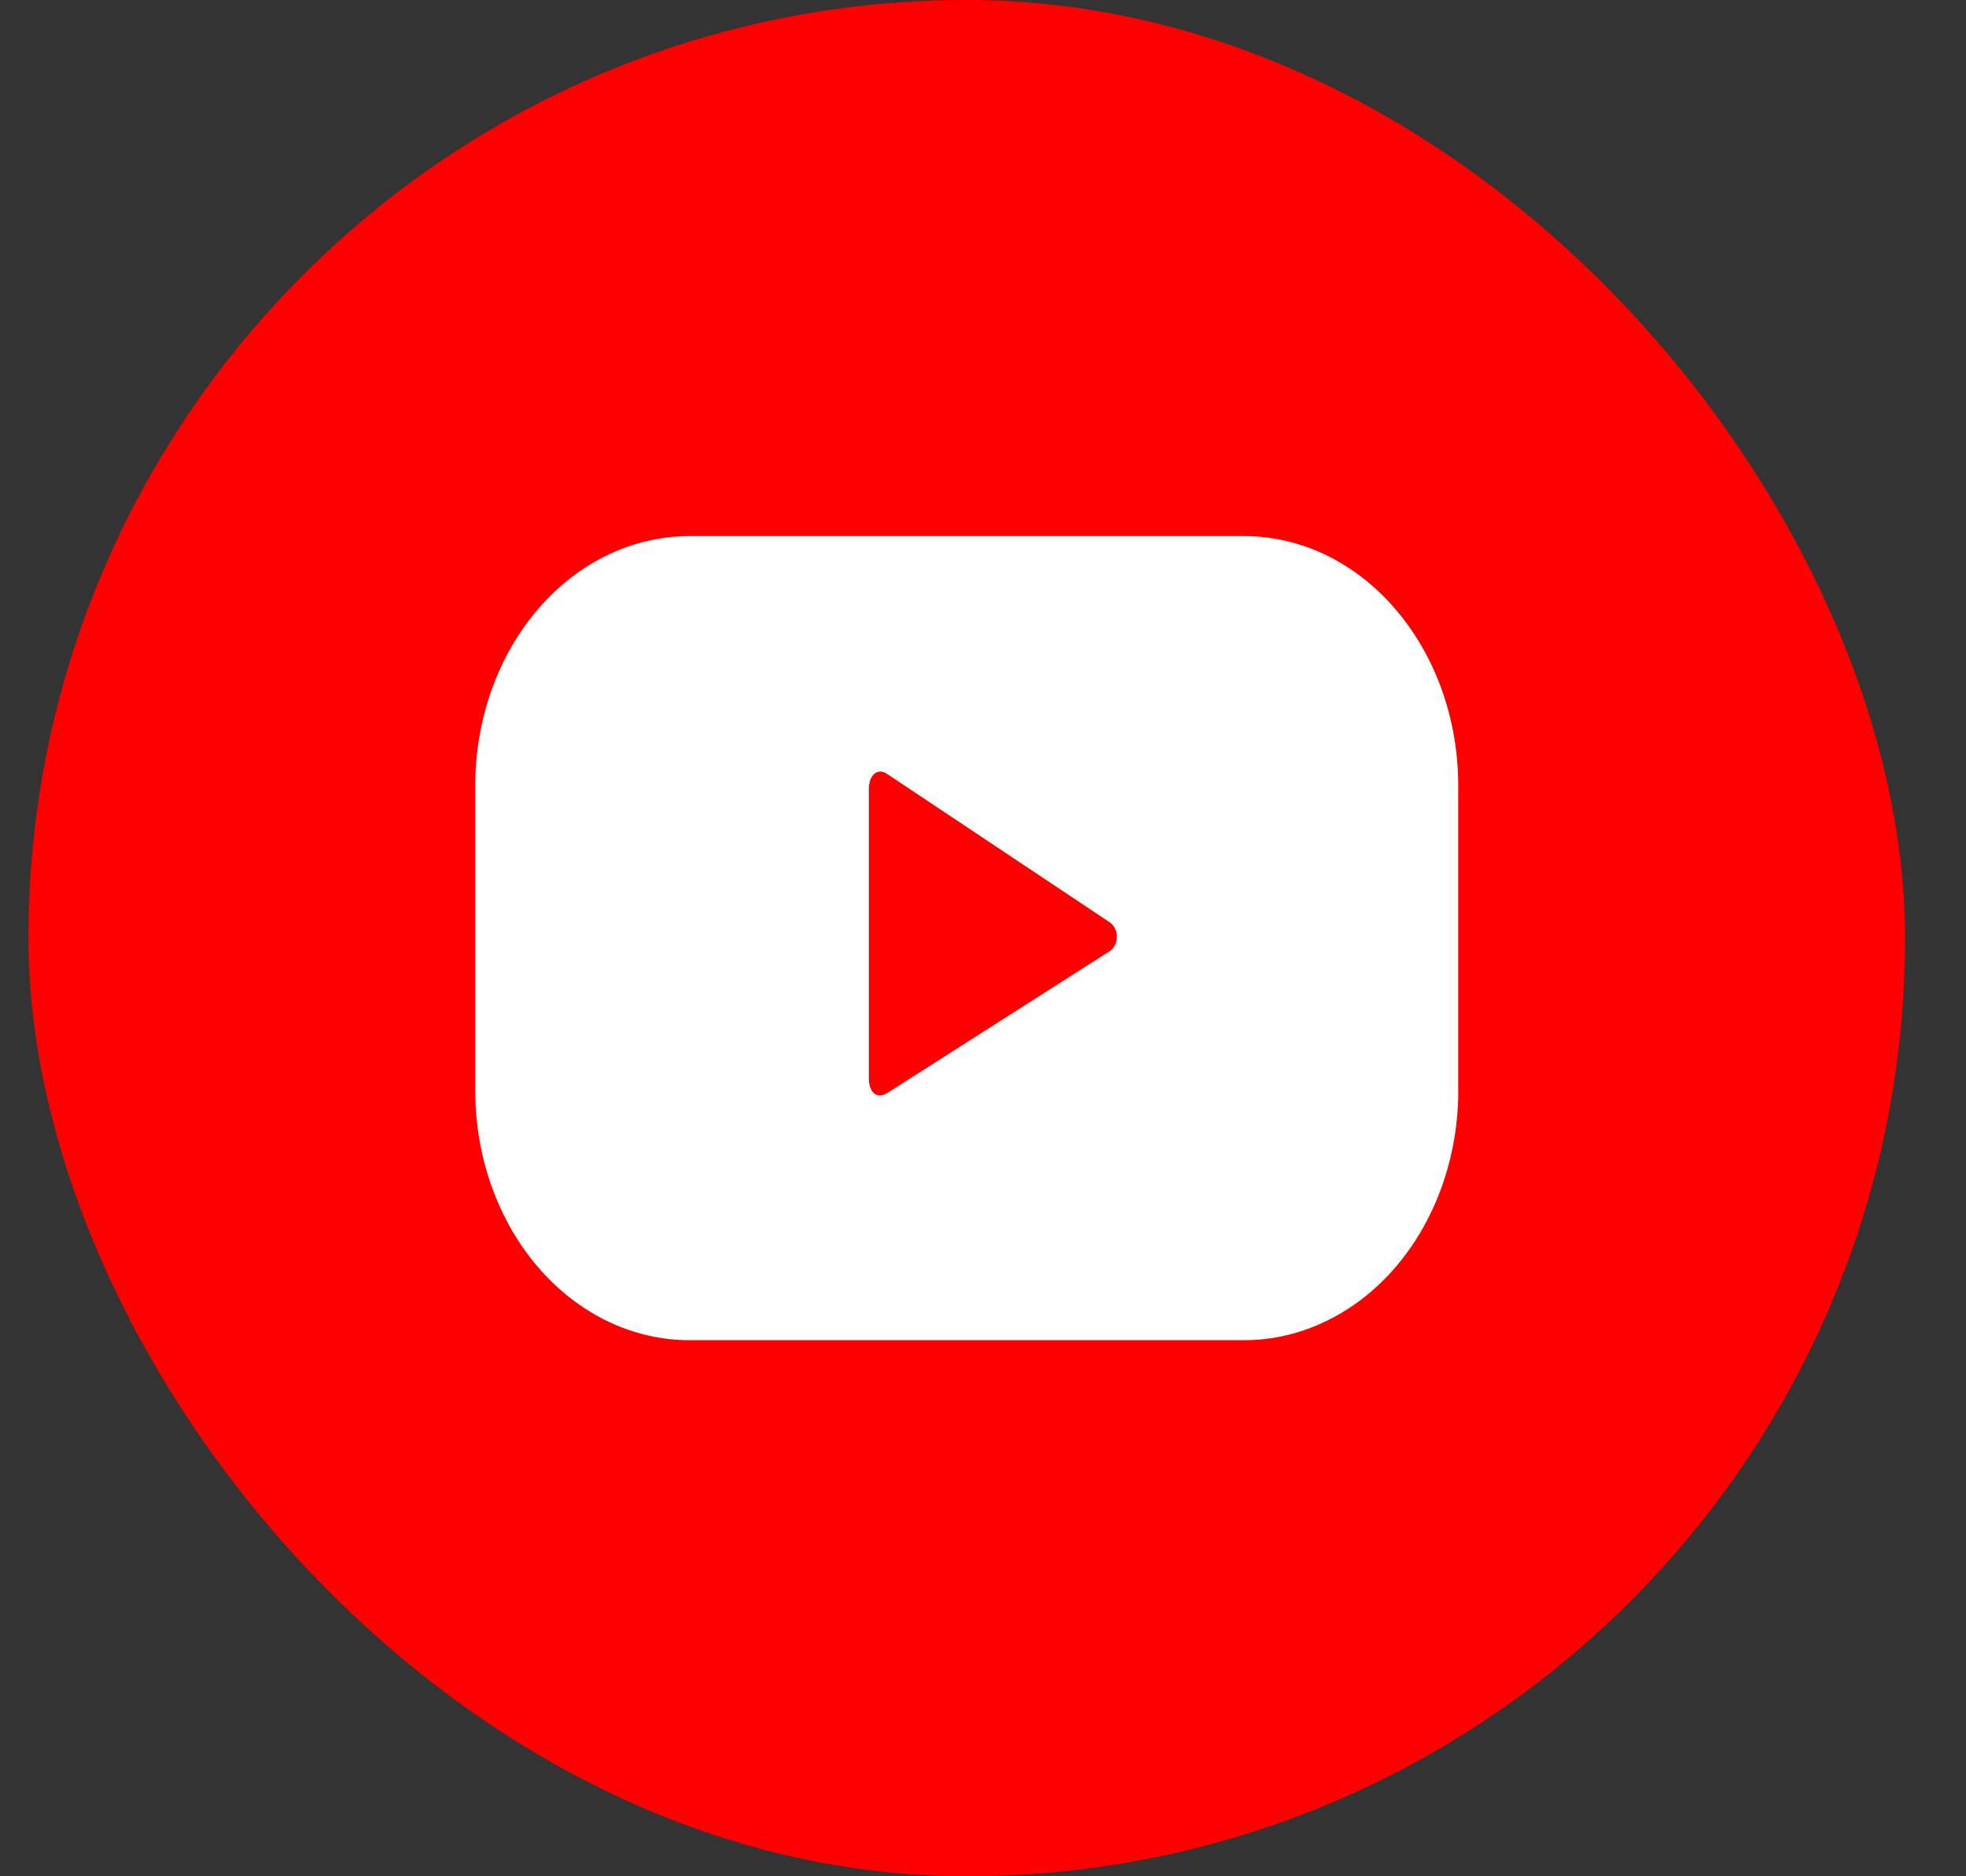 <svg width="22" height="21" viewBox="0 0 22 21" fill="none" xmlns="http://www.w3.org/2000/svg">
<rect x="0" y="0" width="22" height="21" fill="#333333" stroke="none"/>
<rect x="0.318" width="21" height="21" rx="10.5" fill="#FF0000"/>
<path d="M16.318 8.792C16.318 8.053 16.066 7.344 15.618 6.821C15.17 6.297 14.563 6.002 13.928 6H7.715C7.08 6 6.47 6.294 6.02 6.818C5.571 7.341 5.318 8.051 5.318 8.792V12.217C5.32 12.956 5.574 13.664 6.023 14.185C6.472 14.707 7.081 15 7.715 15H13.928C14.247 14.999 14.562 14.924 14.855 14.779C15.149 14.635 15.414 14.424 15.637 14.158C15.859 13.893 16.034 13.578 16.151 13.233C16.268 12.888 16.325 12.519 16.318 12.148V8.792ZM12.399 10.658L9.928 12.234C9.818 12.303 9.723 12.234 9.723 12.071V8.826C9.723 8.68 9.818 8.586 9.928 8.663L12.421 10.325C12.446 10.343 12.467 10.368 12.48 10.399C12.494 10.43 12.5 10.465 12.497 10.499C12.495 10.534 12.485 10.567 12.467 10.595C12.45 10.623 12.426 10.645 12.399 10.658Z" fill="white"/>
</svg>
